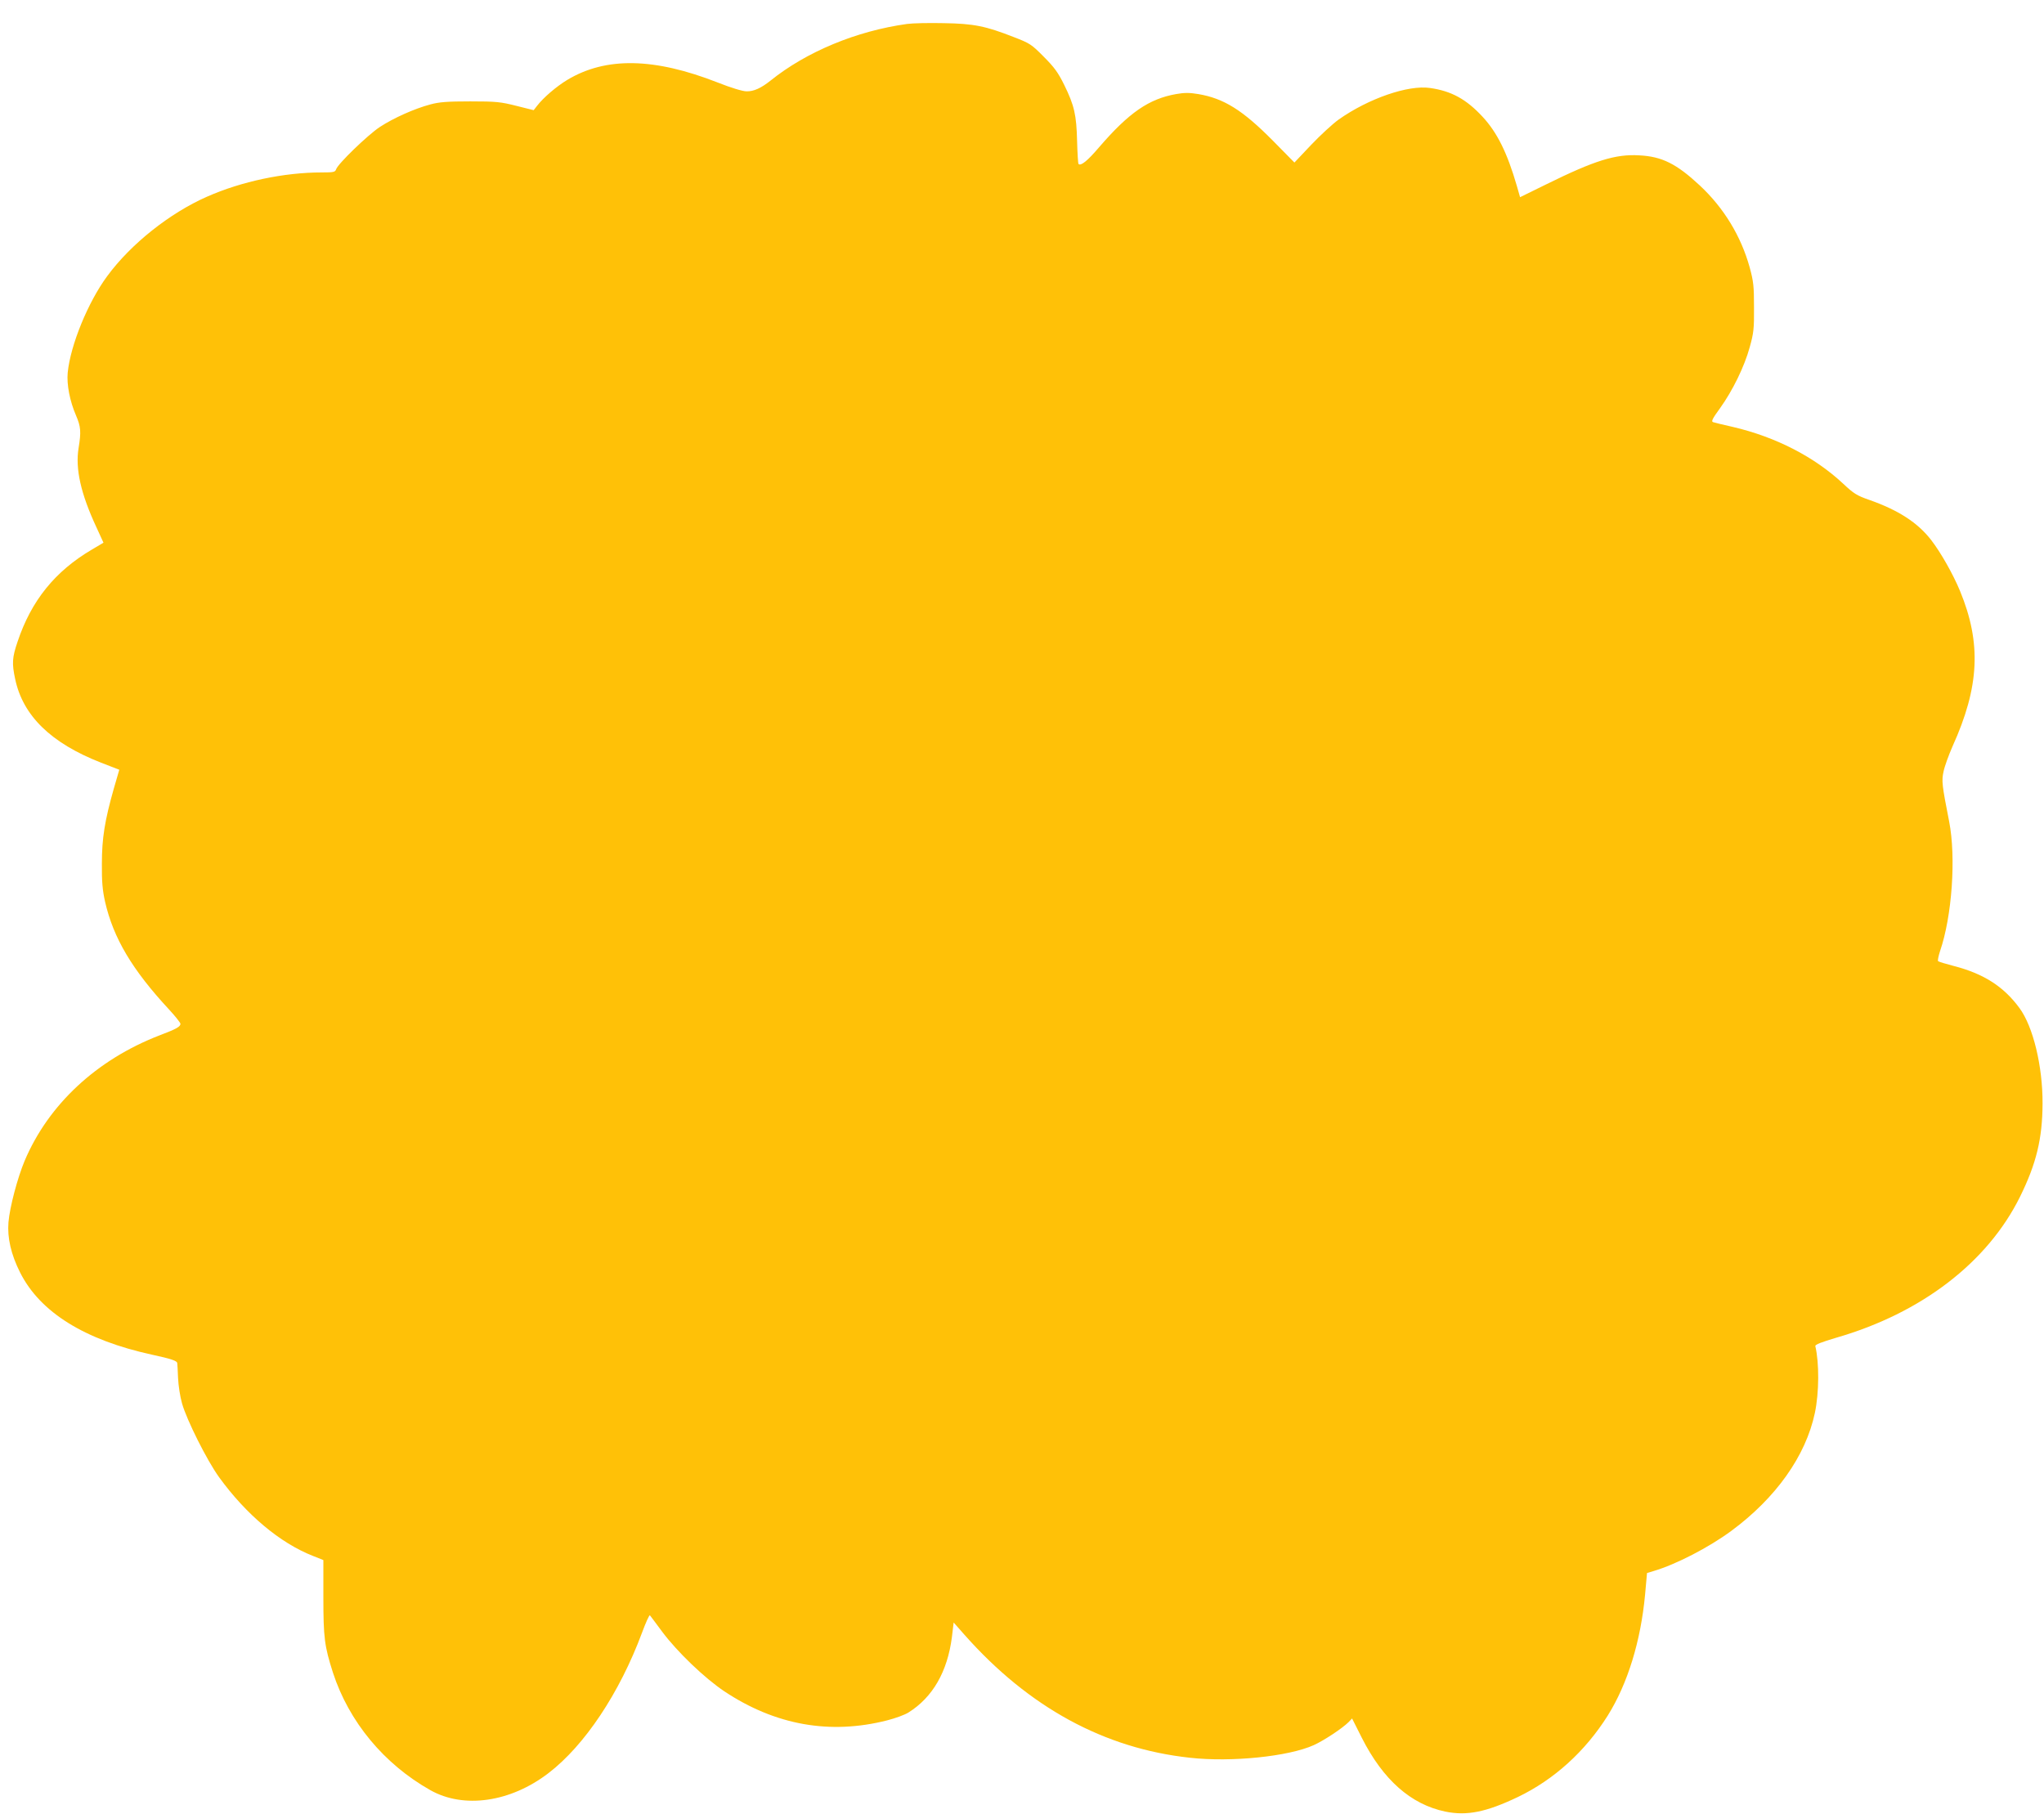 <?xml version="1.0" standalone="no"?>
<!DOCTYPE svg PUBLIC "-//W3C//DTD SVG 20010904//EN"
 "http://www.w3.org/TR/2001/REC-SVG-20010904/DTD/svg10.dtd">
<svg version="1.0" xmlns="http://www.w3.org/2000/svg"
 width="1280pt" height="1136pt" viewBox="0 0 1280 1136"
 preserveAspectRatio="xMidYMid meet">
<g transform="translate(0,1136) scale(0.1,-0.1)"
fill="#ffc107" stroke="none">
<path d="M5680 11210 c-317 -44 -630 -174 -855 -355 -59 -47 -105 -68 -150
-67 -24 0 -97 22 -180 55 -398 156 -700 162 -942 17 -68 -41 -150 -111 -190
-163 l-21 -27 -108 27 c-99 25 -126 28 -289 28 -145 0 -194 -4 -250 -19 -101
-27 -230 -85 -316 -141 -77 -51 -263 -231 -274 -265 -6 -18 -16 -20 -91 -20
-235 0 -501 -56 -718 -152 -232 -102 -477 -296 -625 -498 -119 -161 -230 -431
-247 -604 -7 -74 13 -178 52 -268 30 -70 33 -101 16 -205 -21 -130 14 -286
113 -498 l43 -94 -71 -42 c-233 -137 -381 -321 -467 -578 -34 -100 -36 -136
-15 -234 48 -229 224 -401 536 -523 l116 -45 -34 -117 c-57 -201 -75 -311 -75
-472 -1 -112 4 -166 20 -238 52 -227 169 -425 401 -675 39 -42 71 -83 71 -89
0 -18 -24 -32 -132 -73 -393 -152 -695 -433 -844 -786 -44 -105 -93 -289 -101
-384 -8 -97 16 -202 73 -315 125 -249 405 -423 828 -515 116 -25 156 -38 156
-53 1 -4 3 -45 5 -92 2 -47 13 -119 25 -160 29 -103 156 -357 232 -462 169
-233 381 -412 588 -493 l65 -26 0 -232 c0 -255 7 -307 60 -473 100 -307 319
-572 610 -736 209 -118 502 -76 740 107 227 174 445 502 585 878 24 65 46 114
50 110 4 -4 38 -51 77 -103 94 -126 265 -290 389 -373 319 -212 661 -273 1019
-182 51 13 112 35 135 50 151 95 243 255 271 471 l11 92 68 -77 c402 -454 875
-712 1412 -770 260 -29 618 8 775 79 64 29 179 105 219 145 l21 22 61 -121
c133 -263 307 -417 522 -462 135 -28 256 -4 455 91 227 109 422 286 563 510
125 200 207 467 234 759 l12 134 40 12 c142 42 347 148 488 252 279 206 466
469 523 738 27 127 28 314 3 419 -2 10 38 25 132 53 533 154 947 472 1150 883
102 207 140 363 141 583 1 234 -59 483 -145 599 -99 135 -225 215 -411 263
-50 13 -93 26 -98 30 -4 3 2 32 12 63 75 218 101 587 57 812 -45 229 -48 254
-35 313 6 31 32 102 56 157 169 373 182 647 47 974 -44 106 -120 240 -180 318
-85 110 -206 188 -388 252 -78 27 -98 40 -163 101 -181 169 -422 293 -691 356
-59 13 -115 27 -124 30 -13 4 -6 20 43 87 79 110 153 261 186 382 25 89 28
117 27 250 0 132 -3 162 -27 250 -54 195 -161 372 -312 513 -146 136 -237 182
-380 189 -148 9 -279 -32 -583 -182 l-163 -80 -20 70 c-60 207 -123 335 -215
434 -102 110 -195 161 -329 180 -137 20 -385 -66 -571 -197 -39 -28 -117 -100
-174 -160 l-104 -110 -135 137 c-191 193 -308 265 -468 292 -54 9 -86 9 -137
0 -171 -30 -296 -116 -483 -333 -74 -87 -115 -119 -129 -105 -3 3 -7 67 -9
144 -4 163 -17 222 -81 352 -38 77 -62 110 -128 176 -77 78 -87 84 -188 123
-176 69 -250 84 -438 87 -91 2 -194 0 -230 -5z"/>
</g>
</svg>
